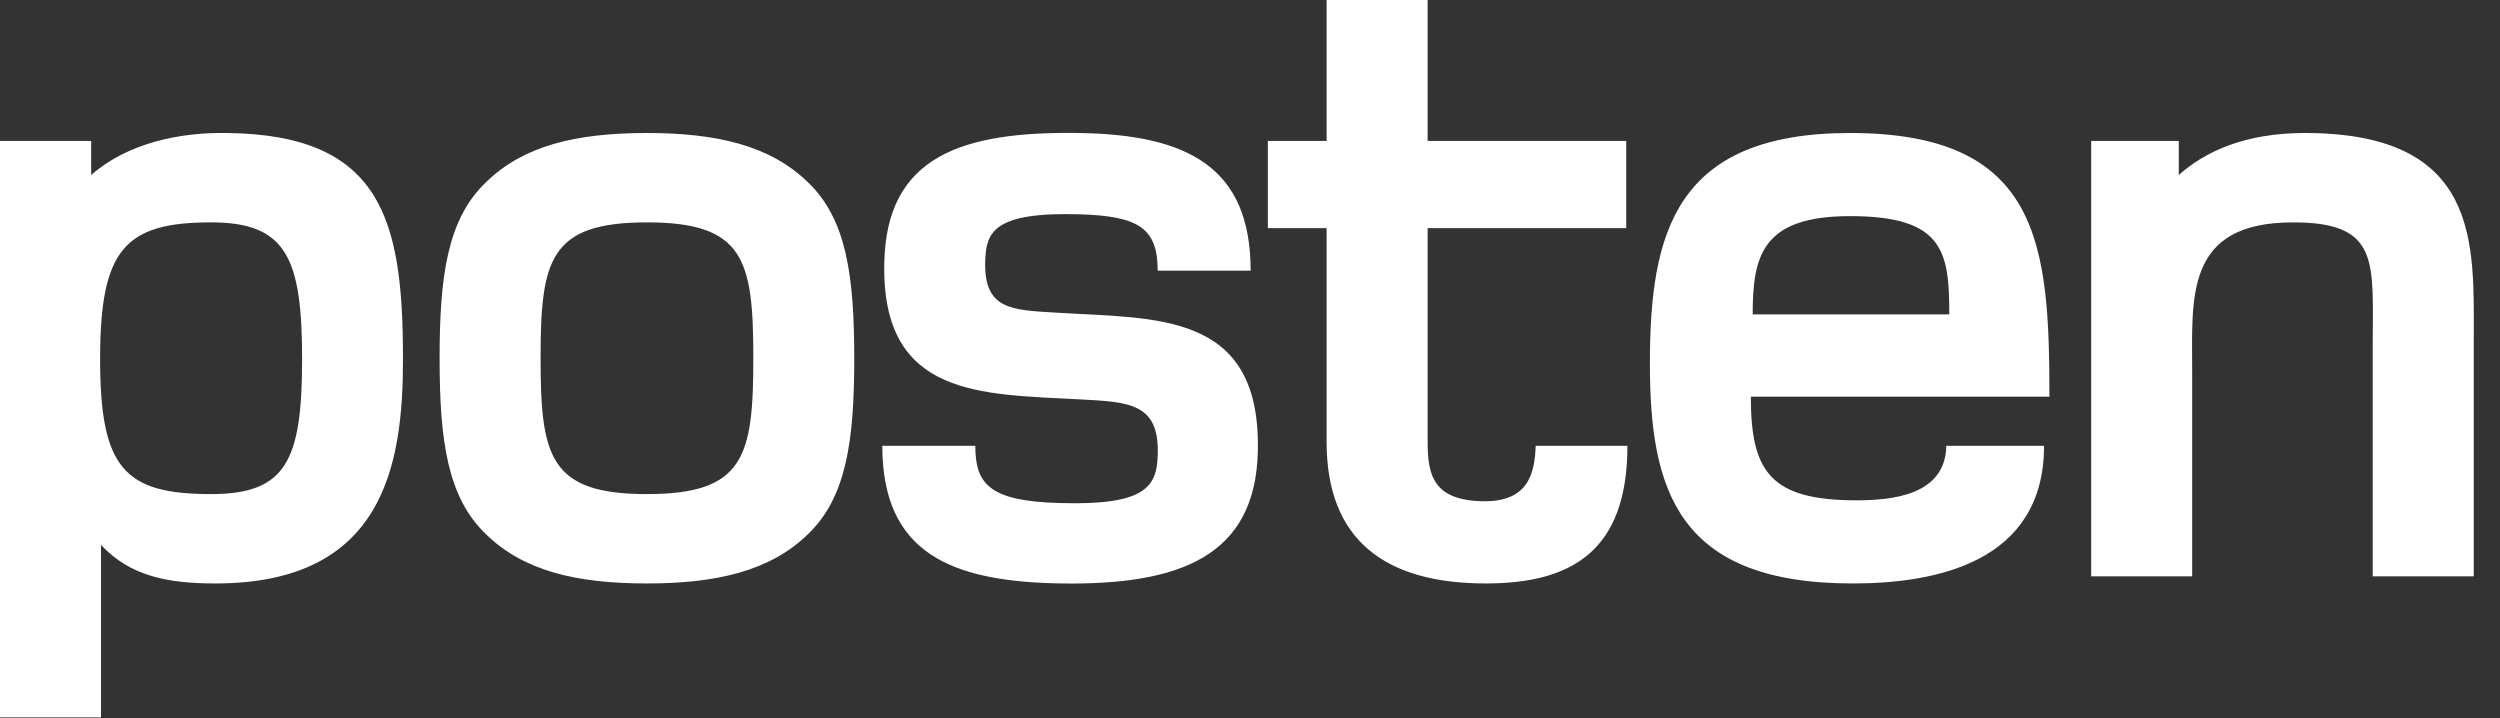 <svg width="94" height="27" viewBox="0 0 94 27" fill="none" xmlns="http://www.w3.org/2000/svg">
<rect x="0" y="0" width="94" height="27" fill="#333333" stroke="none"/>
<path d="M39.7 11.755C38.055 11.655 36.979 11.655 37.045 9.806C37.079 8.73 37.356 7.959 40.616 8.059C42.834 8.126 43.529 8.596 43.529 10.176H47.024C47.024 6.278 44.649 5.067 40.583 5.001C36.214 4.934 33.316 5.841 33.249 9.908C33.148 14.949 36.911 14.814 40.574 15.015C42.456 15.115 43.597 15.149 43.531 17.098C43.498 18.275 43.112 19.014 39.852 18.914C37.165 18.846 36.672 18.174 36.672 16.762H33.175C33.175 20.795 35.752 21.87 39.886 21.938C44.289 22.005 47.227 20.964 47.295 16.93C47.396 11.689 43.464 11.991 39.7 11.755ZM55.751 18.846C53.903 18.811 53.679 17.876 53.679 16.628V8.578H61.146V5.3H53.679V0H49.881V5.3H47.671V8.578H49.881V16.628C49.881 20.291 52.065 21.938 55.864 21.938C59.123 21.938 61.191 20.695 61.191 16.762H57.742C57.704 17.809 57.465 18.879 55.751 18.846ZM86.66 5.001C84.341 5.001 82.864 5.74 81.922 6.58V5.3H78.629V21.669H82.426V14.04C82.426 11.184 82.123 8.361 86.224 8.361C89.516 8.361 89.214 9.874 89.214 13.033V21.669H93.013V12.73C93.013 9.168 93.281 5.001 86.66 5.001ZM65.901 11.822C65.901 9.639 66.236 8.126 69.564 8.126C73.093 8.126 73.293 9.471 73.293 11.822H65.901ZM69.564 5.001C62.976 5.001 62.036 8.764 62.036 13.67C62.036 18.442 63.079 21.938 69.664 21.938C72.755 21.938 76.856 21.165 76.856 16.762H73.181C73.149 18.611 71.175 18.812 69.799 18.812C66.537 18.812 65.832 17.704 65.832 14.914H77.058C77.058 9.203 76.721 5.001 69.564 5.001ZM24.325 18.578C20.661 18.578 20.326 17.166 20.326 13.469C20.326 9.773 20.661 8.361 24.325 8.361C27.988 8.361 28.325 9.773 28.325 13.469C28.325 17.166 27.988 18.578 24.325 18.578ZM24.325 5.001C21.67 5.001 19.688 5.471 18.276 6.85C16.831 8.226 16.529 10.344 16.529 13.469C16.529 16.595 16.831 18.711 18.276 20.089C19.688 21.468 21.67 21.938 24.325 21.938C26.946 21.938 28.962 21.468 30.375 20.089C31.819 18.711 32.12 16.595 32.12 13.469C32.12 10.344 31.819 8.226 30.375 6.85C28.962 5.471 26.946 5.001 24.325 5.001ZM7.931 18.578C4.671 18.578 3.764 17.602 3.764 13.504C3.764 9.402 4.671 8.361 7.931 8.361C10.754 8.361 11.359 9.671 11.359 13.504C11.359 17.334 10.754 18.578 7.931 18.578ZM8.536 5.001C6.787 4.967 4.806 5.37 3.428 6.58V5.3H0V26.973H3.797V20.491C4.906 21.669 6.317 21.938 8.099 21.938C14.447 21.938 15.152 17.468 15.152 13.504C15.152 8.294 14.38 5.067 8.536 5.001Z" fill="white"/>
</svg>
